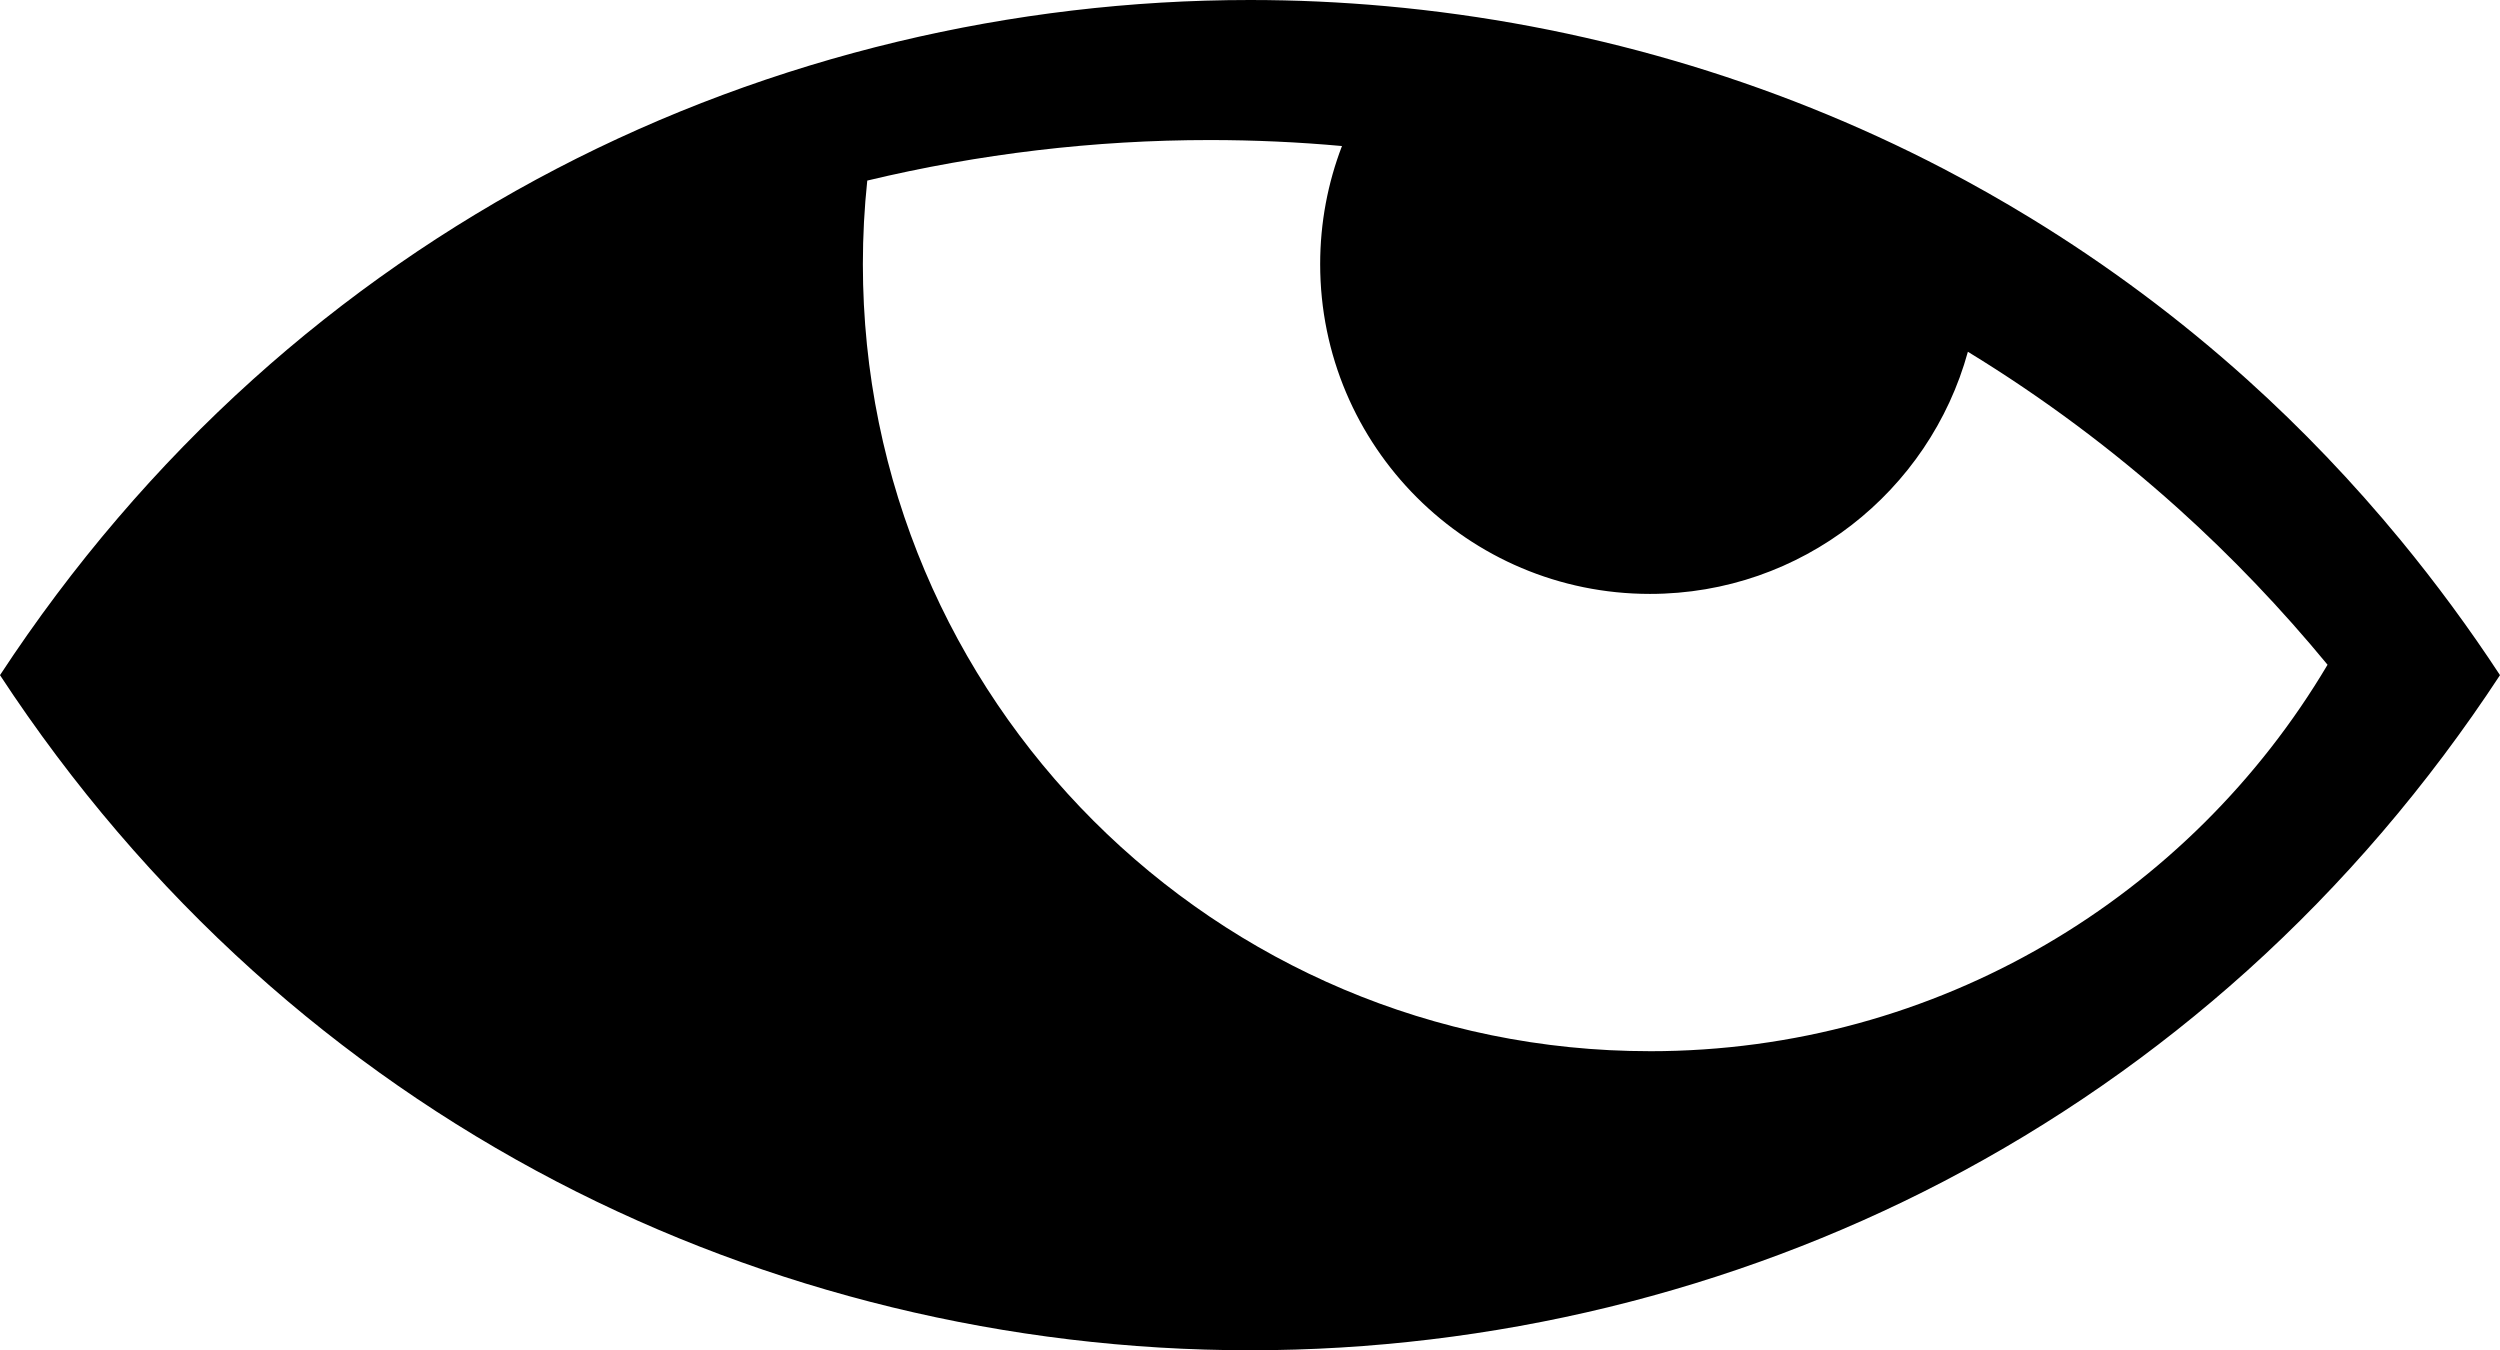<?xml version="1.0" encoding="UTF-8"?> <svg xmlns="http://www.w3.org/2000/svg" id="Layer_2" data-name="Layer 2" viewBox="0 0 1299.91 702.09"><g id="Layer_1-2" data-name="Layer 1"><path d="m1299.9,351.04c-16.03-24.44-33.29-47.87-51.67-70.2-24.64-29.92-51.3-57.84-79.76-83.47-34.92-31.44-72.7-59.58-112.74-84.06-14.77-9.02-29.83-17.56-45.18-25.56C921.09,41.14,822.07,12.37,720.69,3.2c-23.48-2.12-47.09-3.2-70.74-3.2-61.91,0-123.56,7.37-183.35,21.69-61.64,14.77-121.31,36.92-177.23,66.06-57,29.7-110.13,66.58-157.93,109.62C81.74,242.13,37.51,293.84,0,351.05h0c37.51,57.21,81.73,108.91,131.44,153.67,47.79,43.04,100.93,79.92,157.93,109.62,110.17,57.41,234.85,87.75,360.58,87.75,125.73,0,250.42-30.34,360.58-87.75,57-29.7,110.13-66.58,157.93-109.62,49.71-44.76,93.93-96.46,131.44-153.67h0,0Zm-442,195.54c-226.02,0-409.24-183.22-409.24-409.24,0-14.68.78-29.17,2.29-43.45,58.08-13.91,117.97-21.07,178.11-21.07,22.97,0,45.91,1.04,68.72,3.11-7.32,19.07-11.34,39.77-11.34,61.42,0,94.7,76.77,171.46,171.46,171.46,78.92,0,145.38-53.33,165.33-125.91,38.9,23.77,75.6,51.11,109.52,81.65,27.65,24.9,53.55,52.02,77.49,81.09-71.27,120.29-202.38,200.95-352.34,200.95Z"></path></g></svg> 